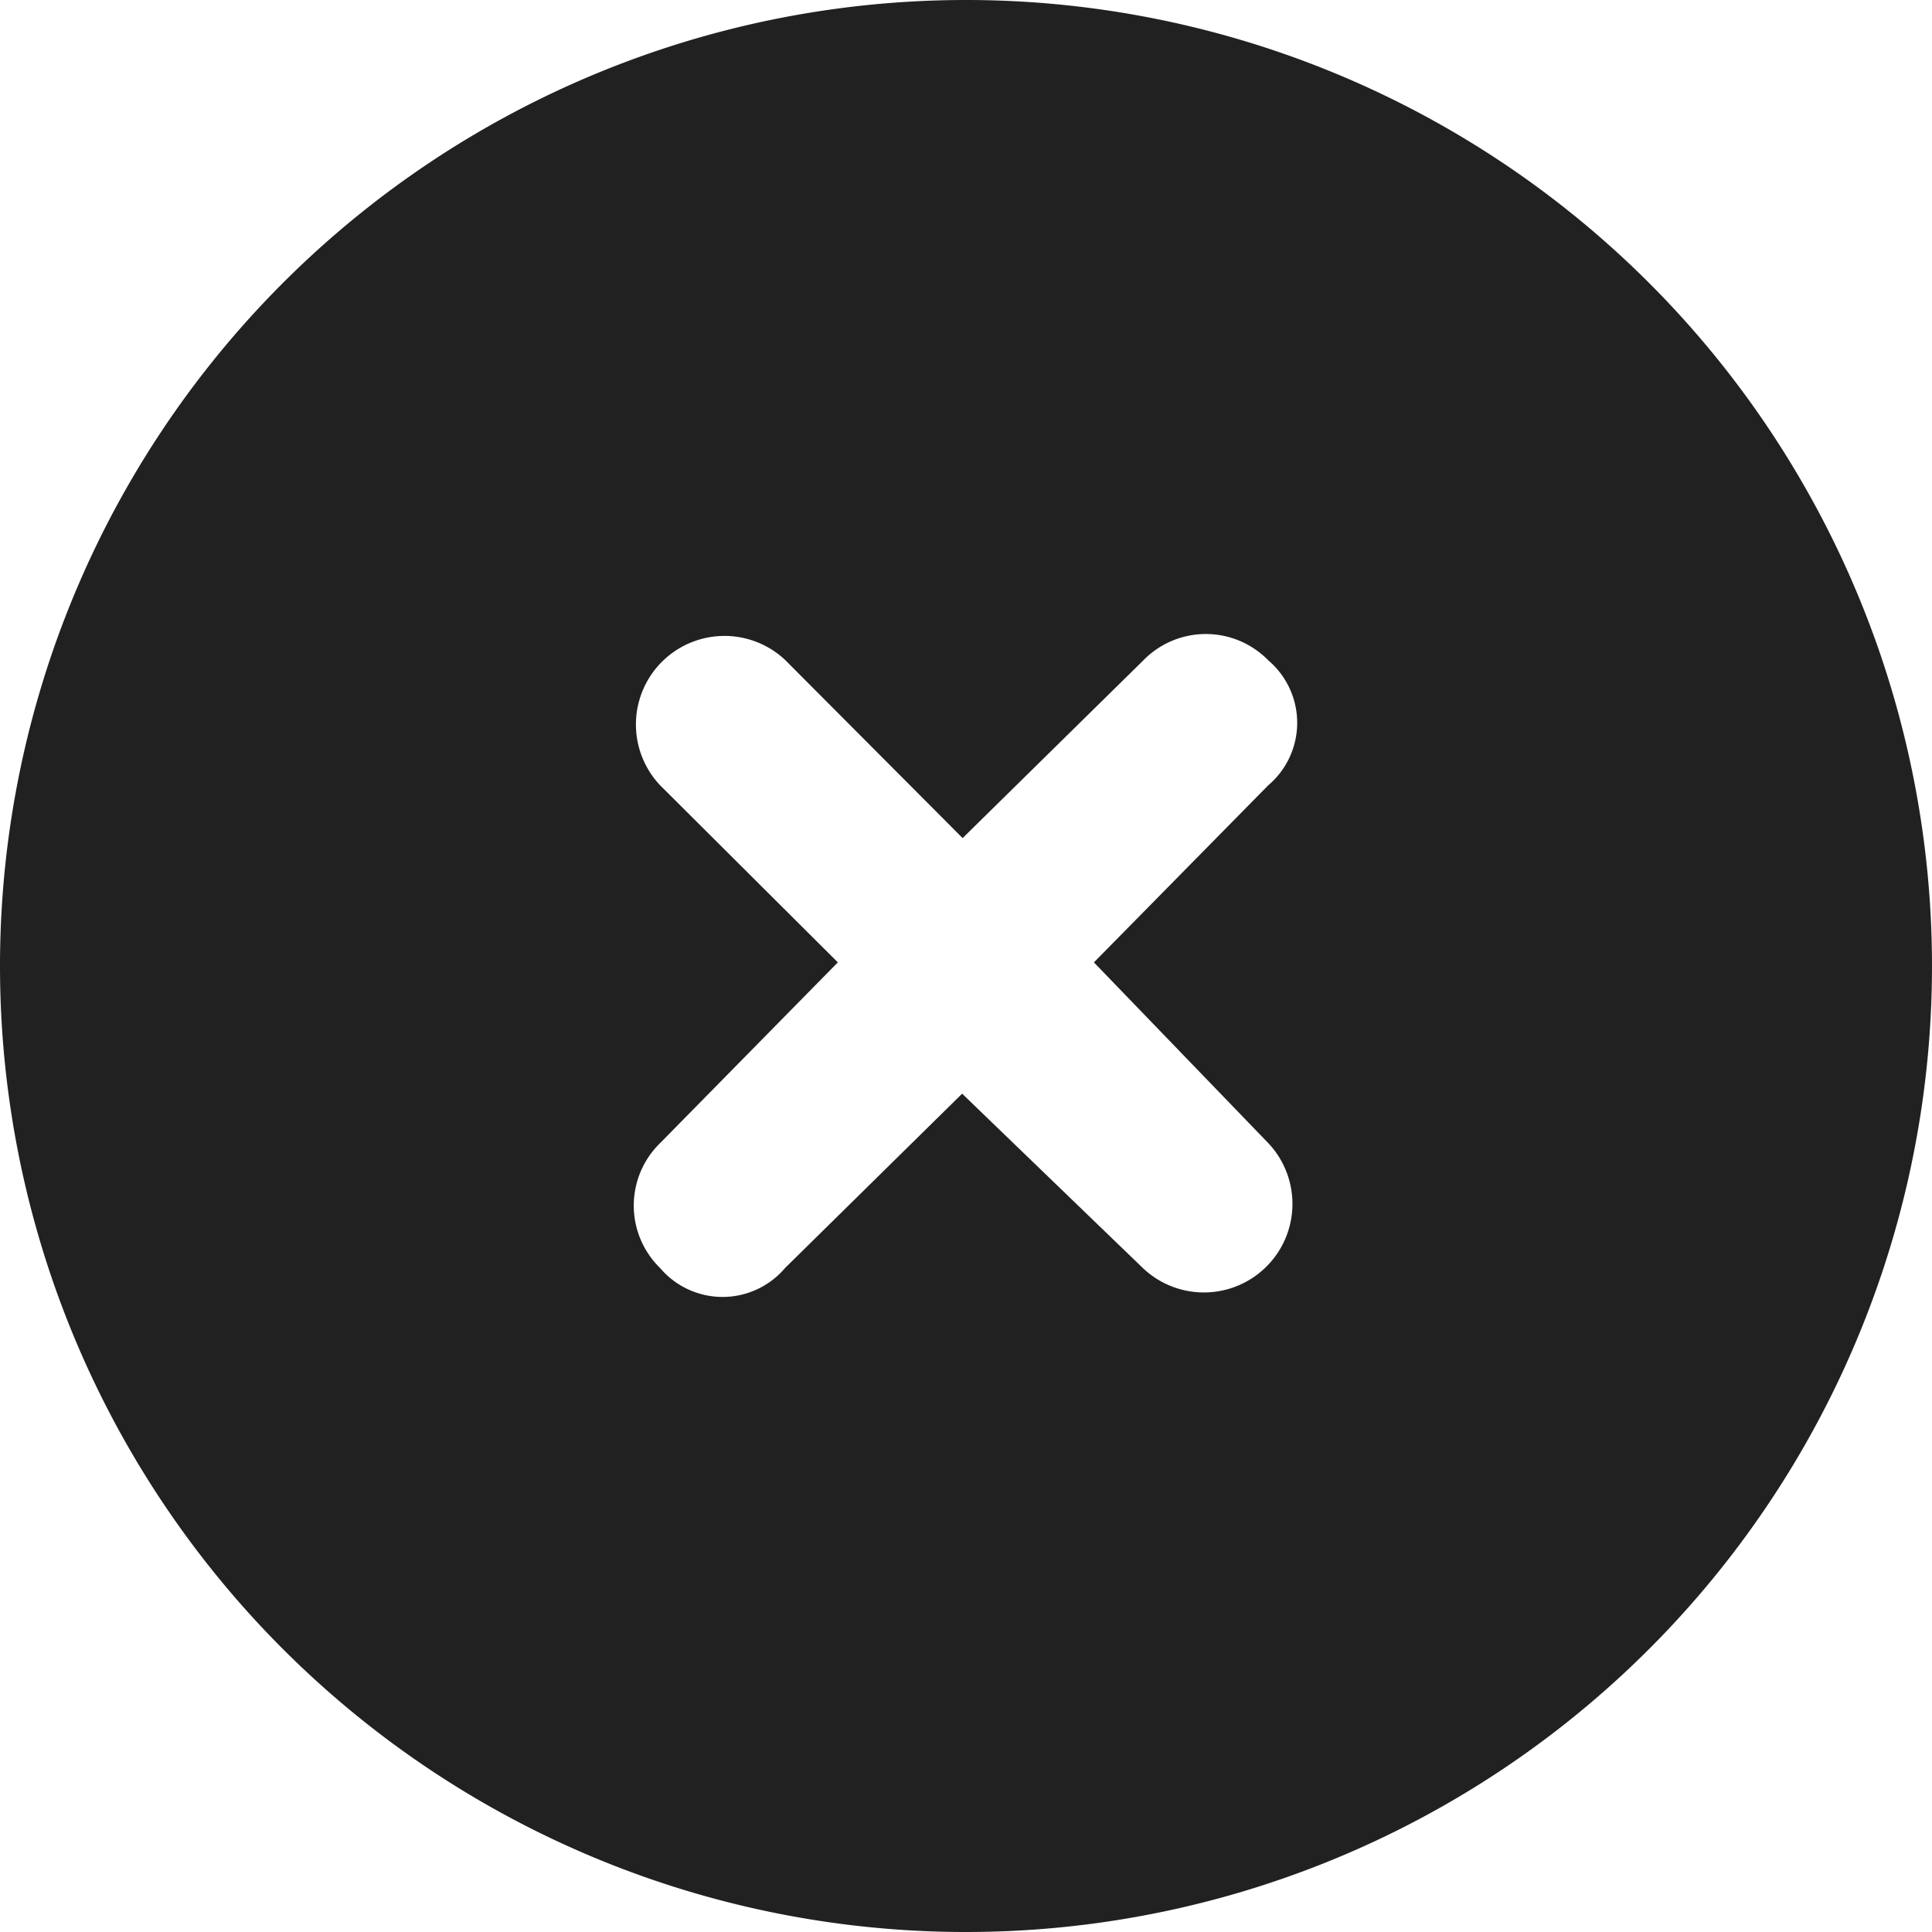 <?xml version="1.0" encoding="UTF-8"?> <svg xmlns="http://www.w3.org/2000/svg" id="circle-xmark" width="24" height="24" viewBox="0 0 24 24"><path id="Path_125065" data-name="Path 125065" d="M0,12A12,12,0,1,1,12,24,12,12,0,0,1,0,12ZM8.2,9.755l2.208,2.2L8.2,14.2a1.084,1.084,0,0,0,0,1.552,1.018,1.018,0,0,0,1.552,0l2.2-2.166L14.2,15.755A1.1,1.1,0,0,0,15.755,14.2l-2.166-2.245,2.166-2.2a1.018,1.018,0,0,0,0-1.552,1.084,1.084,0,0,0-1.552,0l-2.245,2.208L9.755,8.2A1.1,1.1,0,0,0,8.2,9.755Z" fill="#212121"></path></svg> 